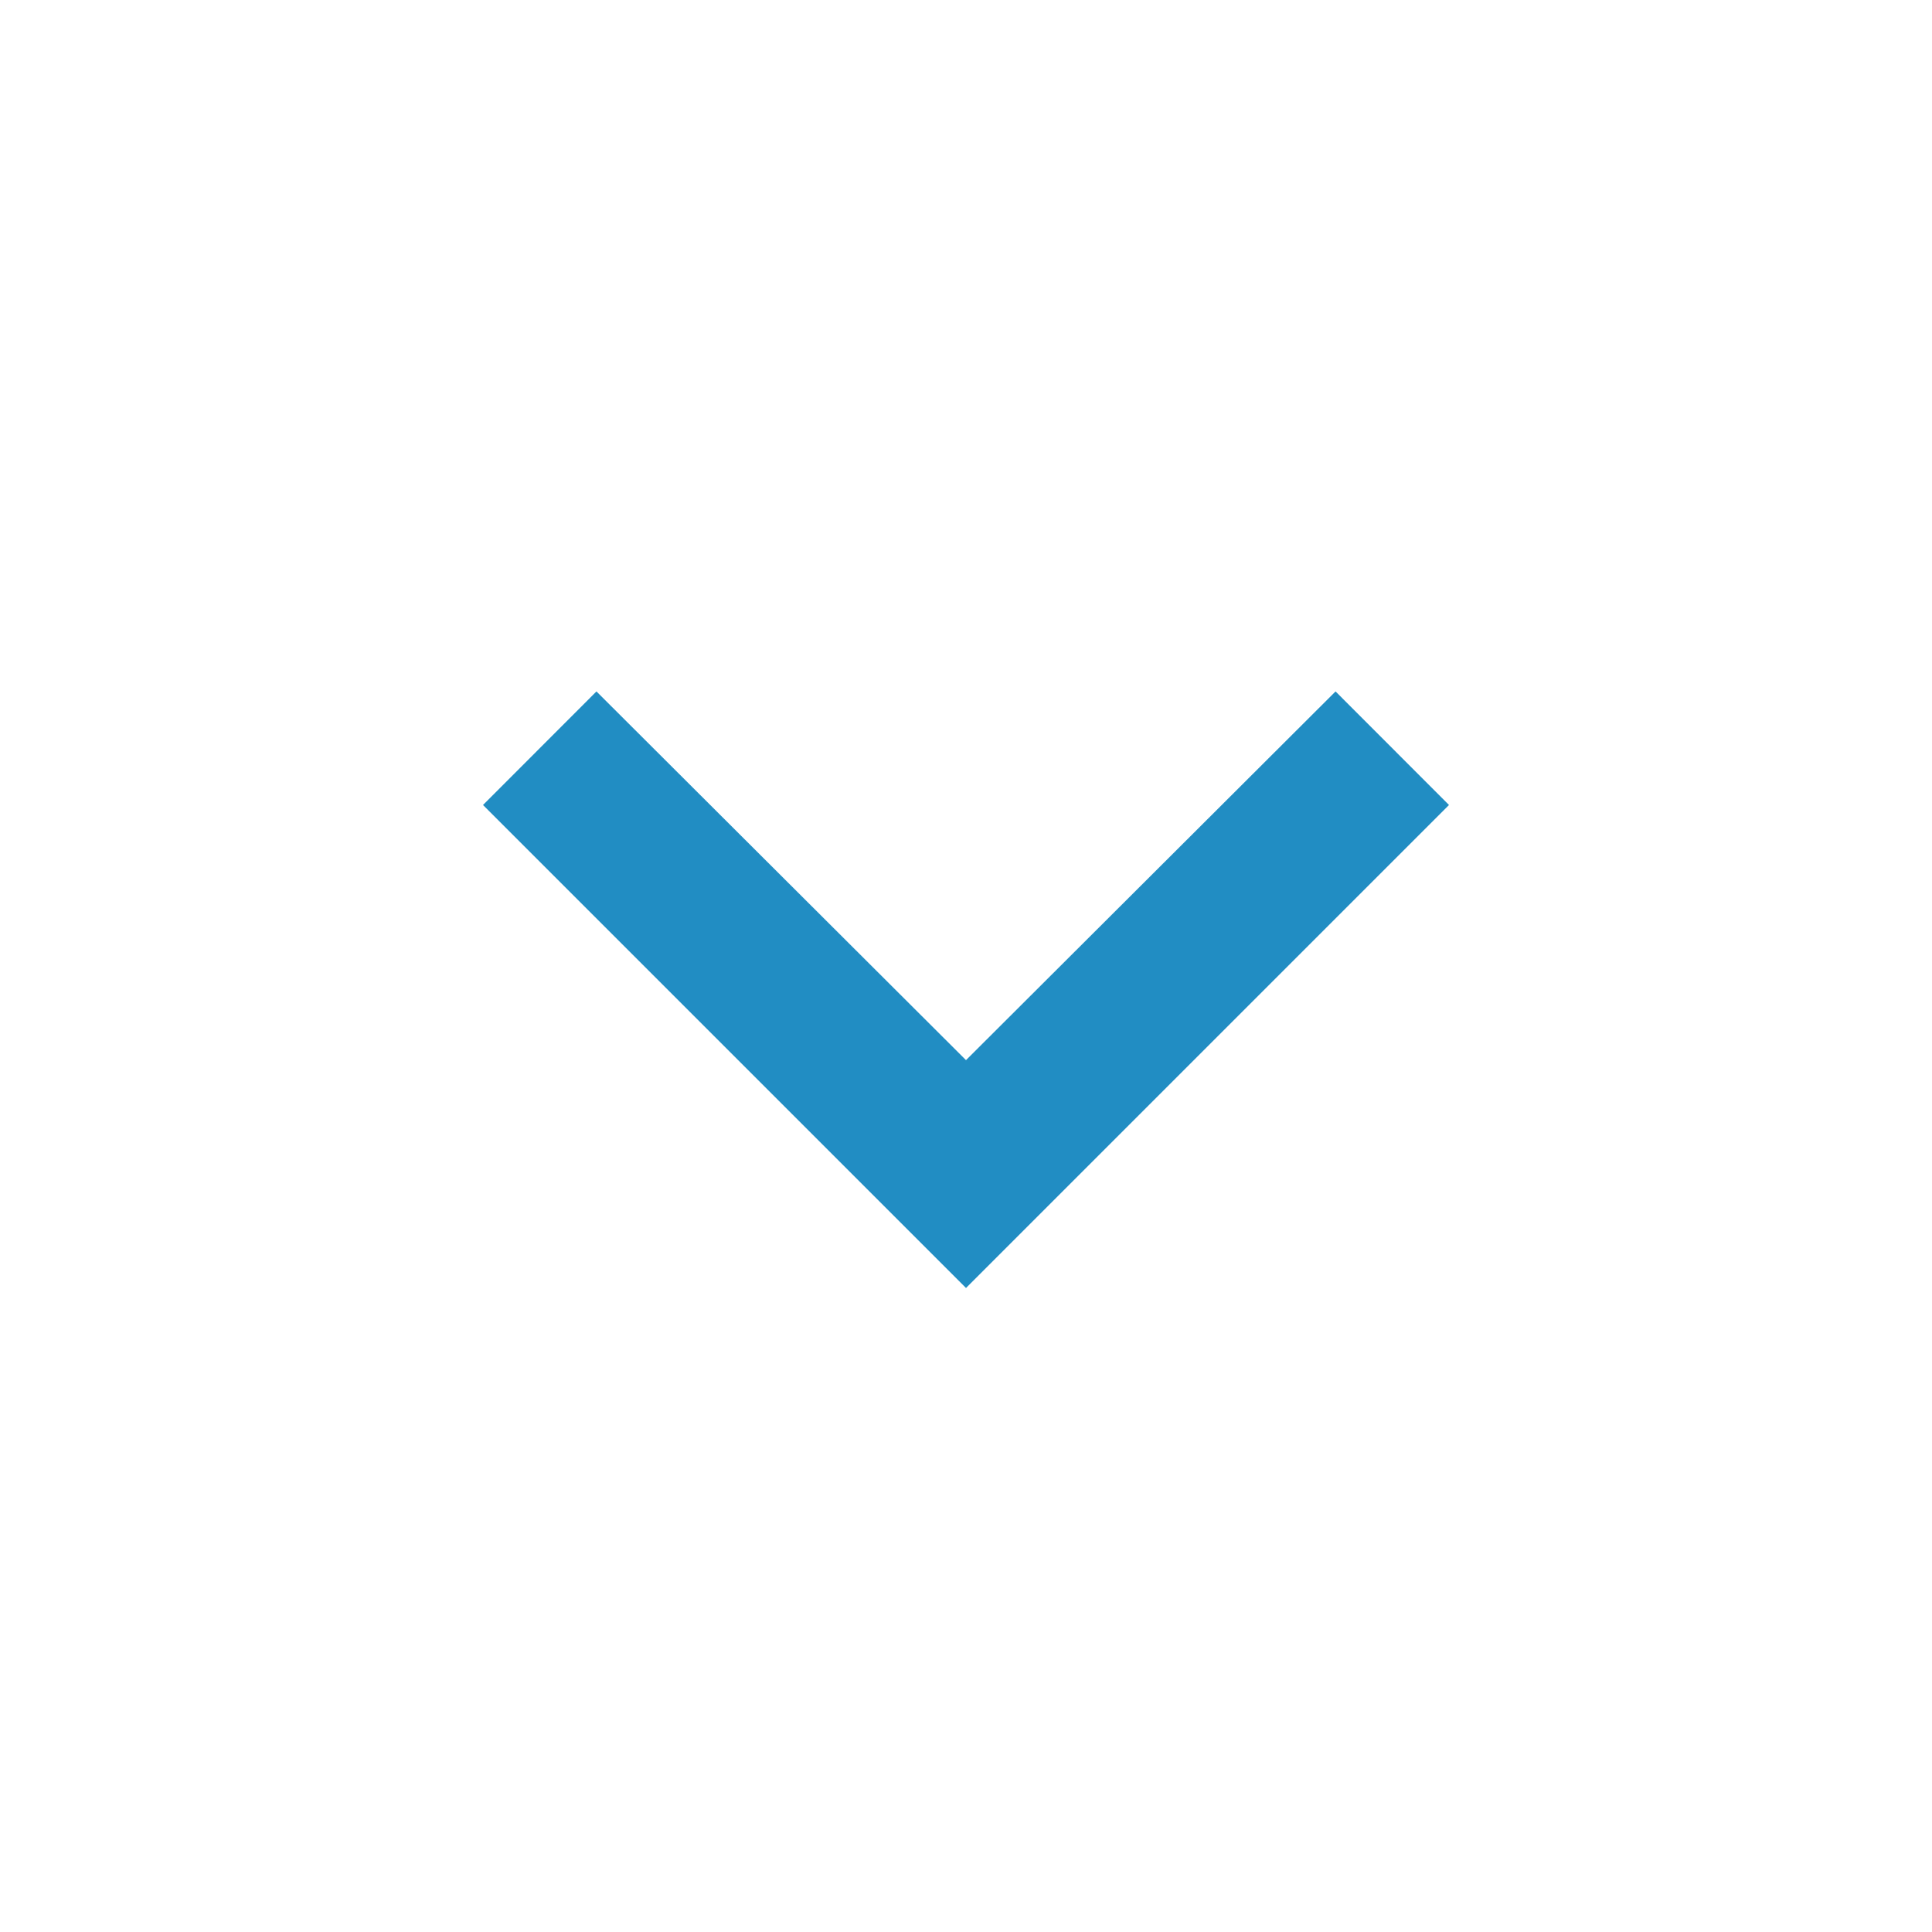 <svg xmlns="http://www.w3.org/2000/svg" width="18" height="18" viewBox="0 0 18 18"><defs><style>.a{fill:#218dc3;}.b{fill:none;}</style></defs><path class="a" d="M7.057,8.59,10.5,12.025,13.943,8.59,15,9.648l-4.5,4.5L6,9.648Z" transform="translate(-1.5 -2.148)"/><path class="b" d="M0,0H18V18H0Z"/></svg>